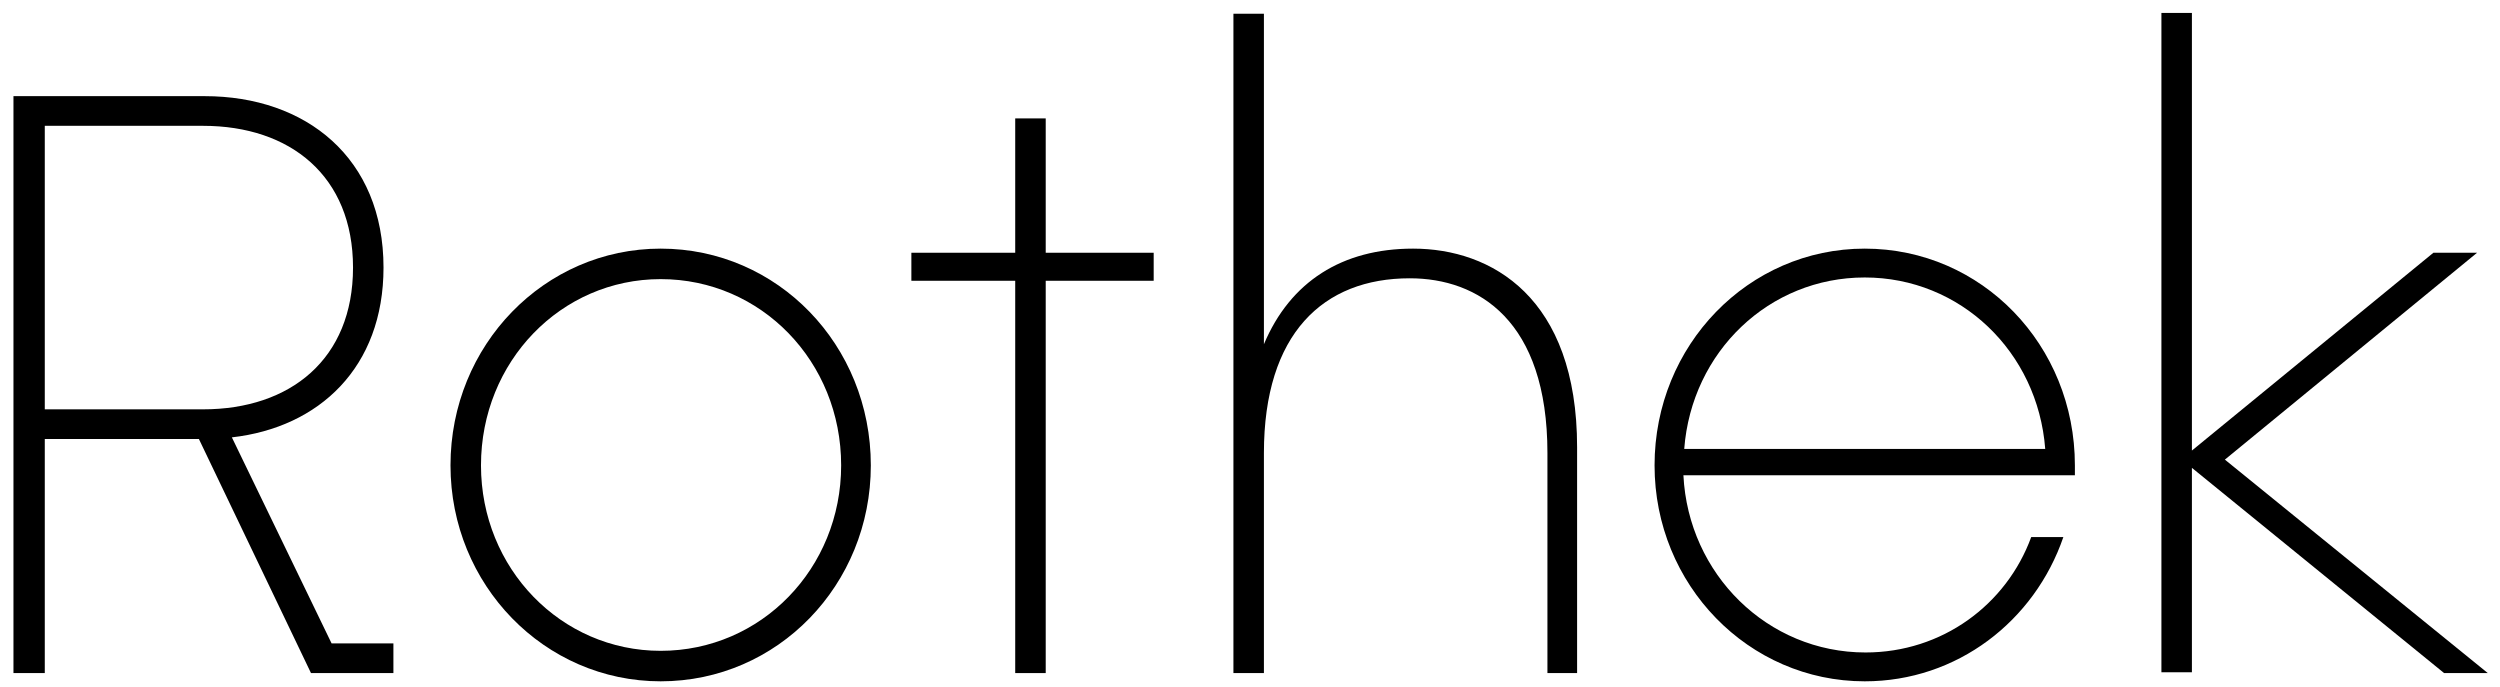 <svg width="182" height="50" viewBox="0 0 182 50" fill="none" xmlns="http://www.w3.org/2000/svg">
<path d="M24.14 46.84L16.88 31.84C23.24 31.12 27.92 26.74 27.92 19.48C27.92 11.5 22.28 7 14.9 7H0.98V49H3.26V31.96H14.48L22.64 49H28.64V46.84H24.14ZM3.26 9.16H14.78C21.14 9.16 25.7 12.82 25.7 19.48C25.7 26.14 21.14 29.8 14.78 29.8H3.26V9.16Z" fill="black"/>
<path d="M48.096 49.6C56.616 49.6 63.396 42.58 63.396 33.88C63.396 25.12 56.616 18.1 48.096 18.1C39.636 18.1 32.796 25.12 32.796 33.88C32.796 42.58 39.636 49.6 48.096 49.6ZM48.096 47.38C40.836 47.38 35.016 41.38 35.016 33.88C35.016 26.32 40.836 20.32 48.096 20.32C55.416 20.32 61.236 26.32 61.236 33.88C61.236 41.38 55.416 47.38 48.096 47.38Z" fill="black"/>
<path d="M83.988 18.4H76.128V8.62H73.908V18.4H66.348V20.44H73.908V49H76.128V20.44H83.988V18.4Z" fill="black"/>
<path d="M102.873 18.1C97.713 18.1 93.933 20.5 92.013 25.06V1H89.793V49H92.013V32.98C92.013 24.28 96.333 20.26 102.633 20.26C107.613 20.26 112.653 23.32 112.653 32.98V49H114.813V32.56C114.813 21.64 108.573 18.1 102.873 18.1Z" fill="black"/>
<path d="M122.552 34.6H151.052V33.88C151.052 25.12 144.272 18.1 135.752 18.1C127.292 18.1 120.452 25.12 120.452 33.88C120.452 42.58 127.292 49.6 135.752 49.6C142.472 49.6 148.112 45.22 150.212 39.1H147.872C146.072 44.02 141.392 47.5 135.812 47.5C128.672 47.5 122.912 41.8 122.552 34.6ZM122.612 32.68C123.152 25.6 128.792 20.2 135.752 20.2C142.712 20.2 148.352 25.6 148.892 32.68H122.612Z" fill="black"/>
<path d="M181.111 49L161.971 33.46L180.331 18.4H177.151L159.571 32.8V0.94H157.351V48.94H159.571V34.06L177.931 49H181.111Z" fill="black"/>
</svg>
